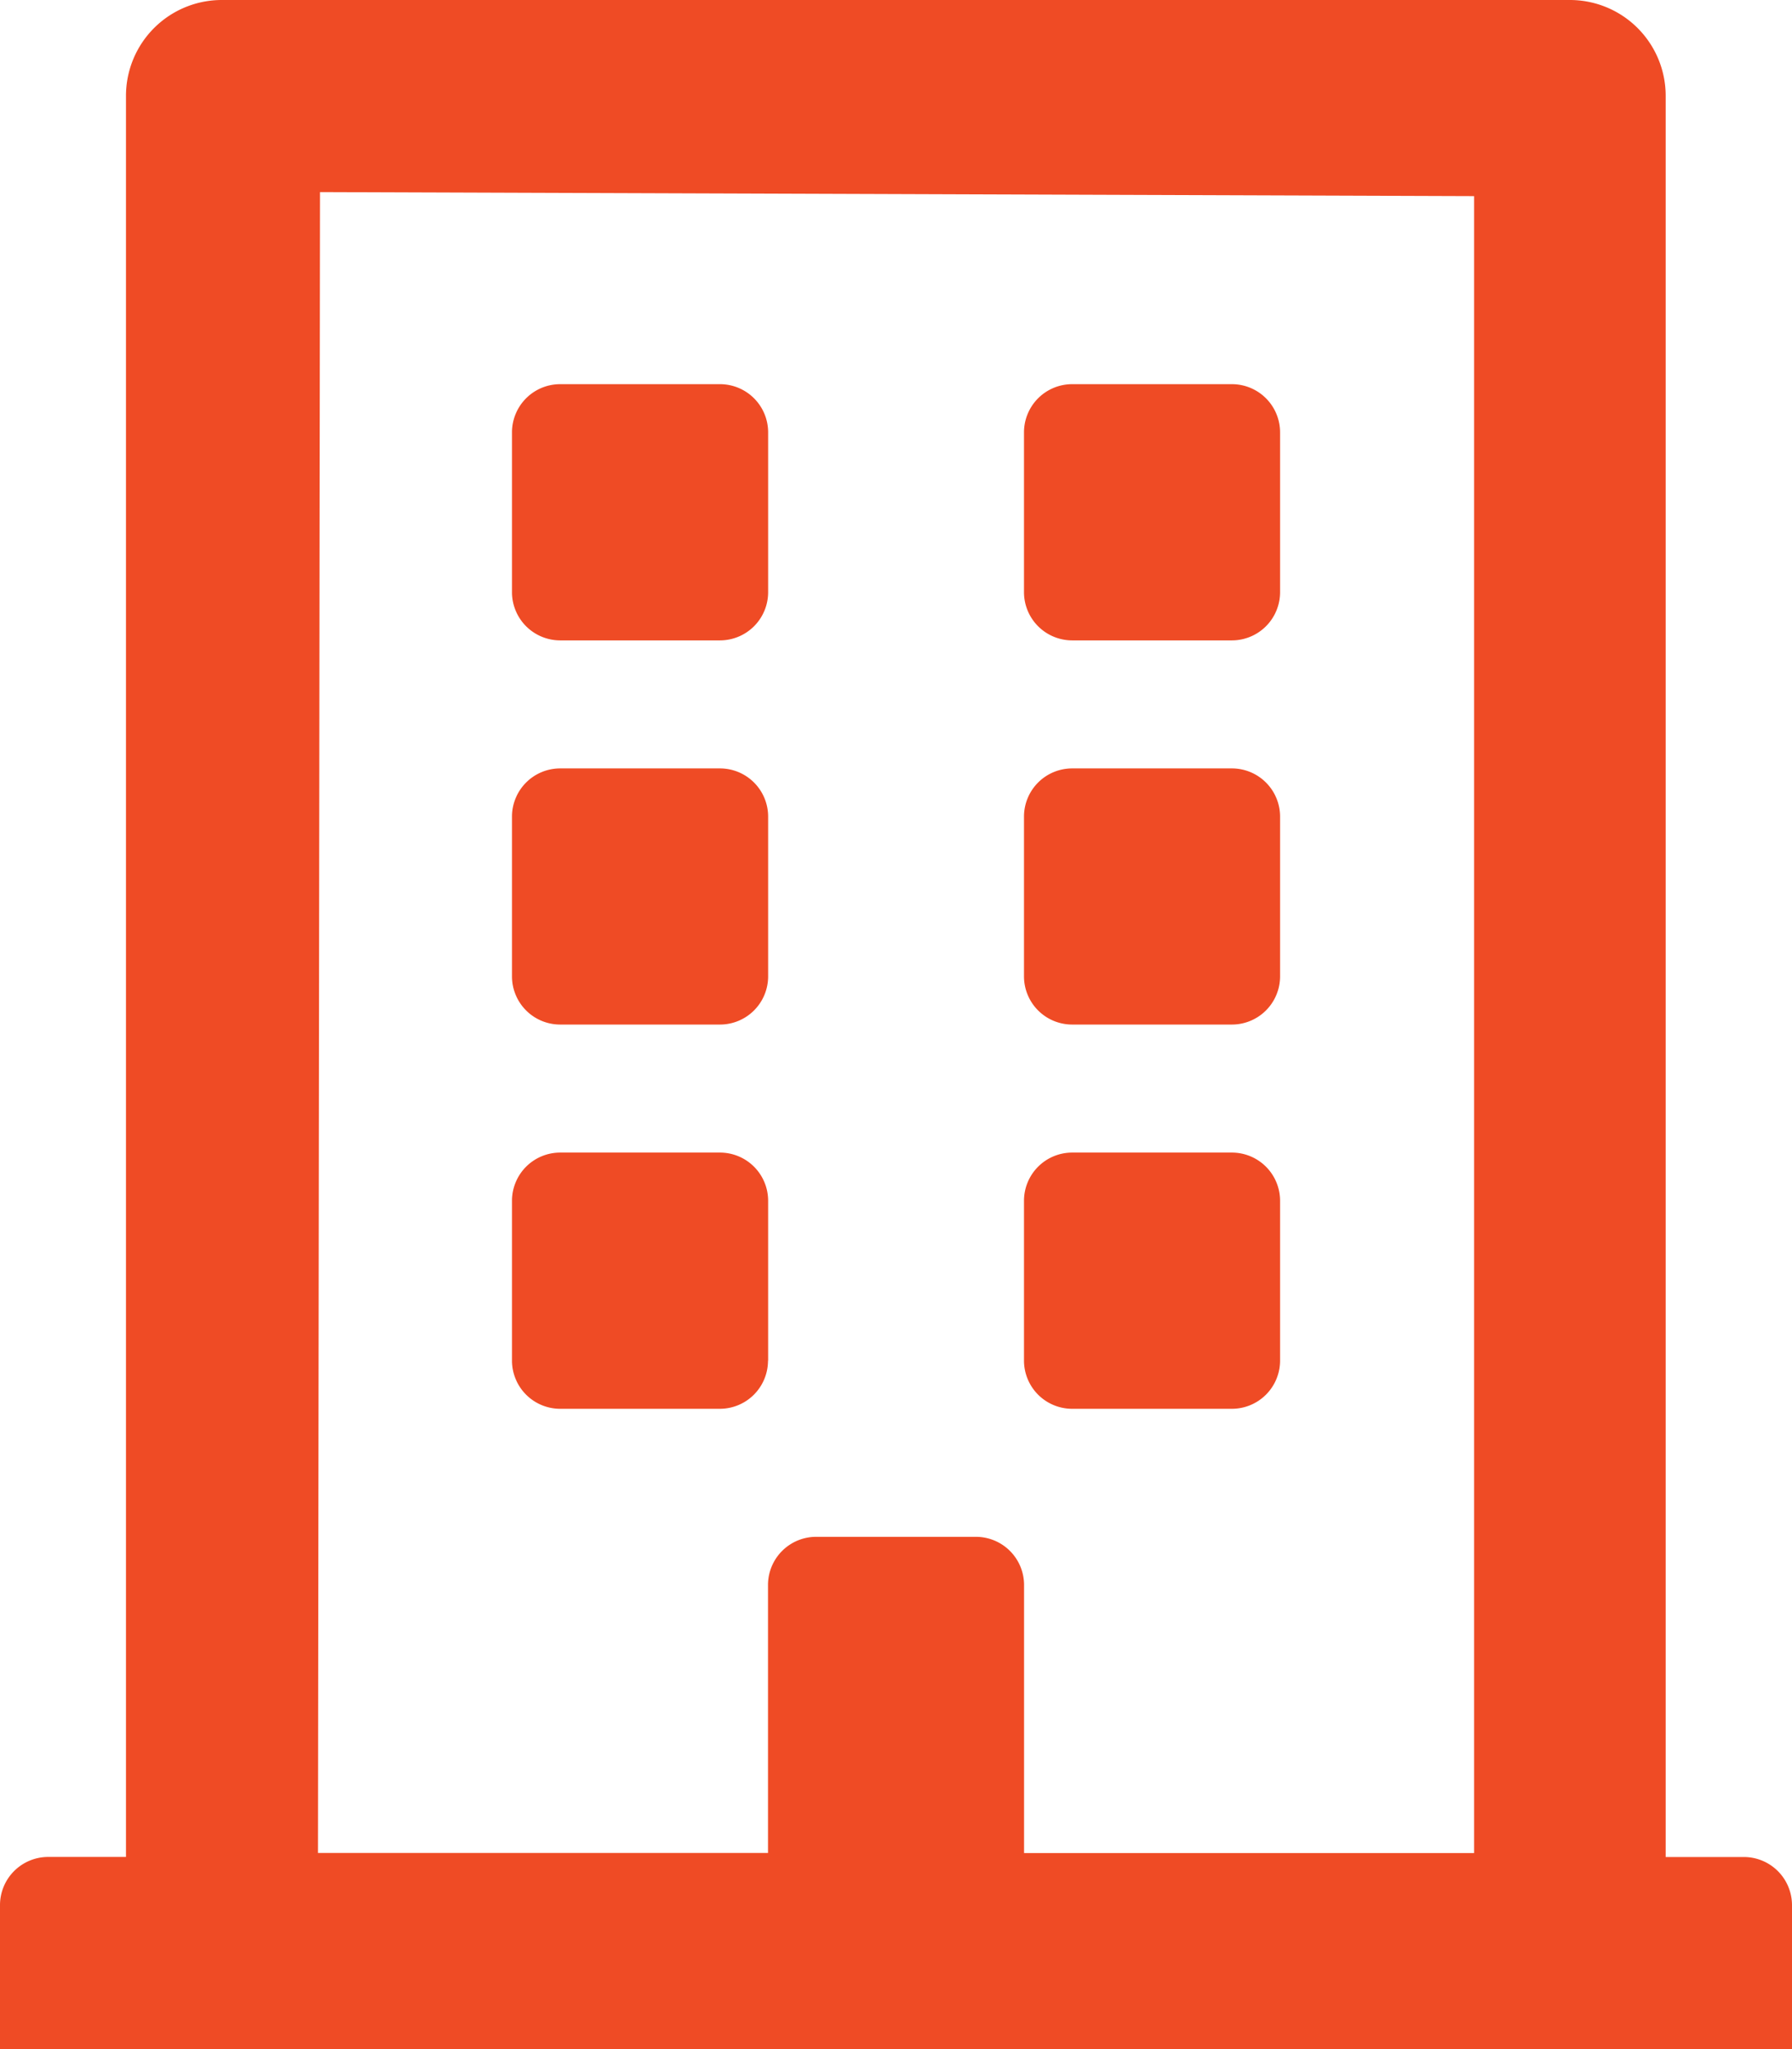 <svg xmlns="http://www.w3.org/2000/svg" width="27.125" height="31" viewBox="0 0 27.125 31"><defs><style>.a{fill:#ef4b25;}</style></defs><path class="a" d="M7.75,8.961V6.539a.729.729,0,0,1,.727-.727H10.9a.729.729,0,0,1,.727.727V8.961a.729.729,0,0,1-.727.727H8.477A.729.729,0,0,1,7.75,8.961Zm8.477.727h2.422a.729.729,0,0,0,.727-.727V6.539a.729.729,0,0,0-.727-.727H16.227a.729.729,0,0,0-.727.727V8.961A.729.729,0,0,0,16.227,9.688ZM8.477,15.5H10.9a.729.729,0,0,0,.727-.727V12.352a.729.729,0,0,0-.727-.727H8.477a.729.729,0,0,0-.727.727v2.422A.729.729,0,0,0,8.477,15.5Zm7.75,0h2.422a.729.729,0,0,0,.727-.727V12.352a.729.729,0,0,0-.727-.727H16.227a.729.729,0,0,0-.727.727v2.422A.729.729,0,0,0,16.227,15.5Zm-4.6,5.086V18.164a.729.729,0,0,0-.727-.727H8.477a.729.729,0,0,0-.727.727v2.422a.729.729,0,0,0,.727.727H10.9A.729.729,0,0,0,11.625,20.586Zm4.6.727h2.422a.729.729,0,0,0,.727-.727V18.164a.729.729,0,0,0-.727-.727H16.227a.729.729,0,0,0-.727.727v2.422A.729.729,0,0,0,16.227,21.313Zm10.9,7.508V31H0V28.82a.729.729,0,0,1,.727-.727H1.907V1.453A1.45,1.45,0,0,1,3.36,0h20.4a1.45,1.45,0,0,1,1.453,1.453V28.094H26.4A.729.729,0,0,1,27.125,28.82ZM4.813,28.033h6.812V23.977a.729.729,0,0,1,.727-.727h2.422a.729.729,0,0,1,.727.727v4.057h6.812V2.967L4.844,2.906Z"/></svg>